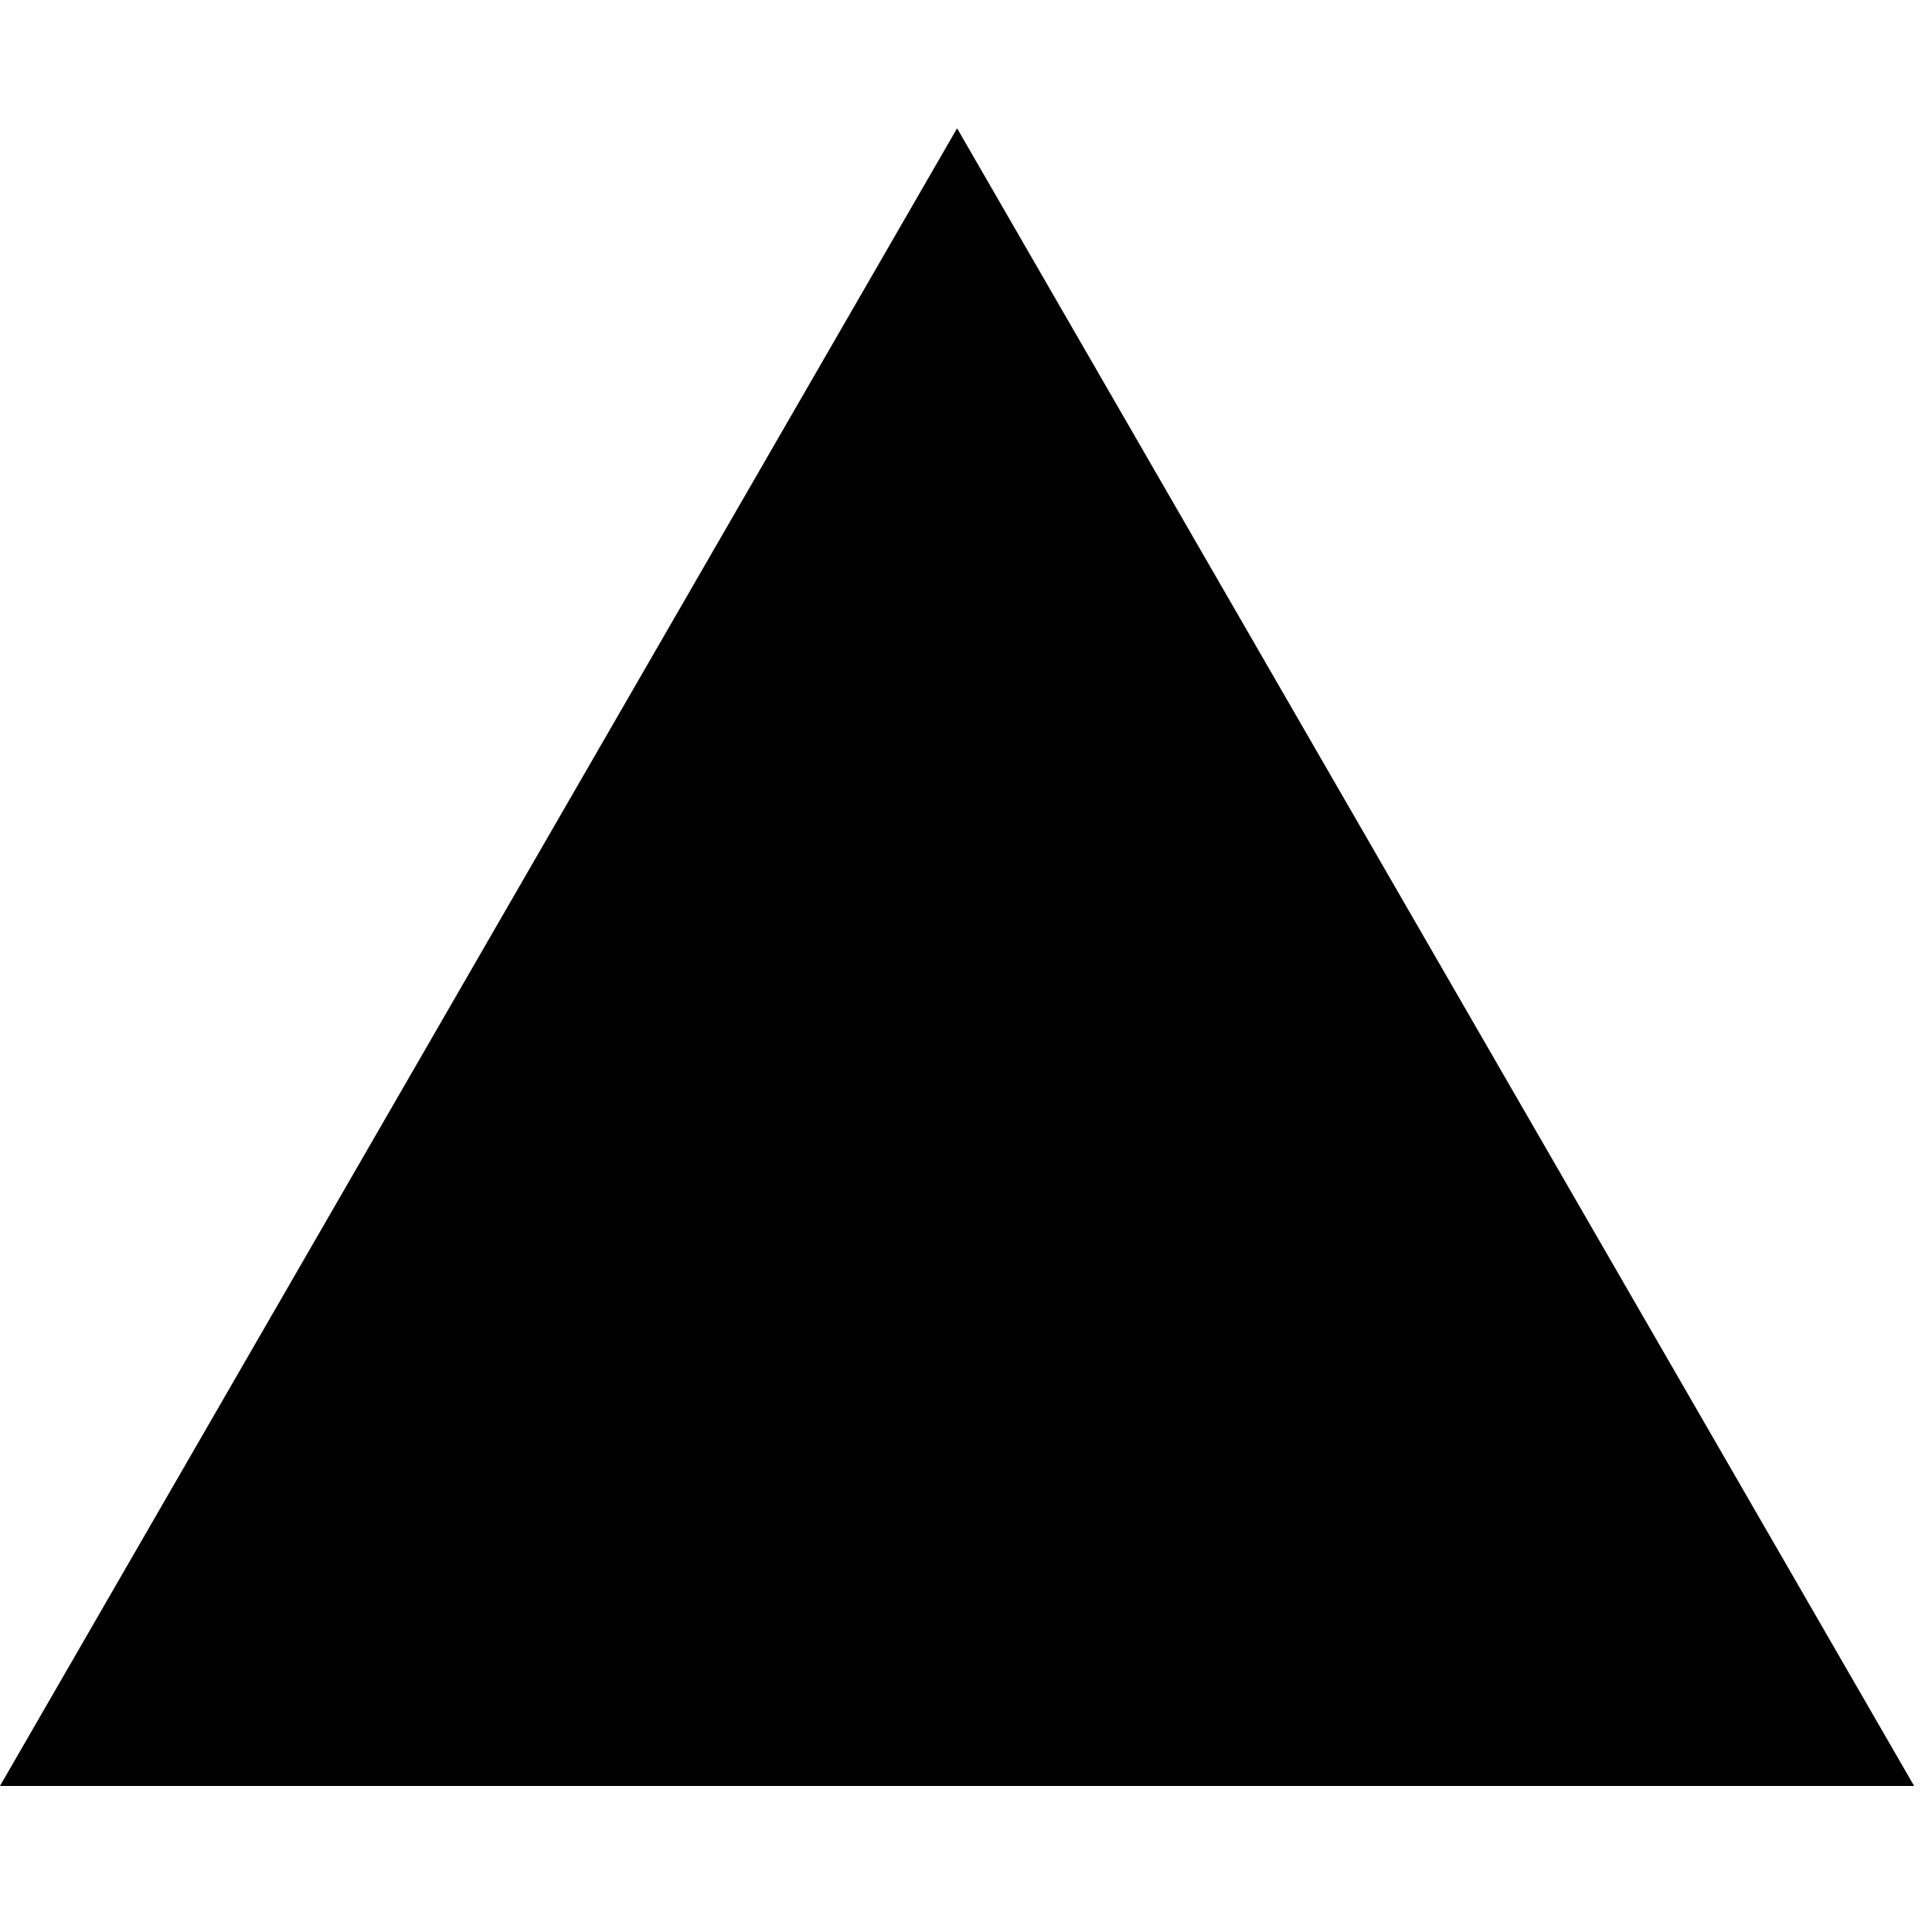 <svg width="54" height="54" viewBox="0 0 54 54" fill="none" xmlns="http://www.w3.org/2000/svg">
<g clip-path="url(#clip0_1504_96762)">
<path d="M26.751 3.586L53.5 49.917H0L26.751 3.586Z" fill="black"/>
</g>
<defs>
<clipPath id="clip0_1504_96762">
<rect width="53.5" height="53.5" fill="white"/>
</clipPath>
</defs>
</svg>
